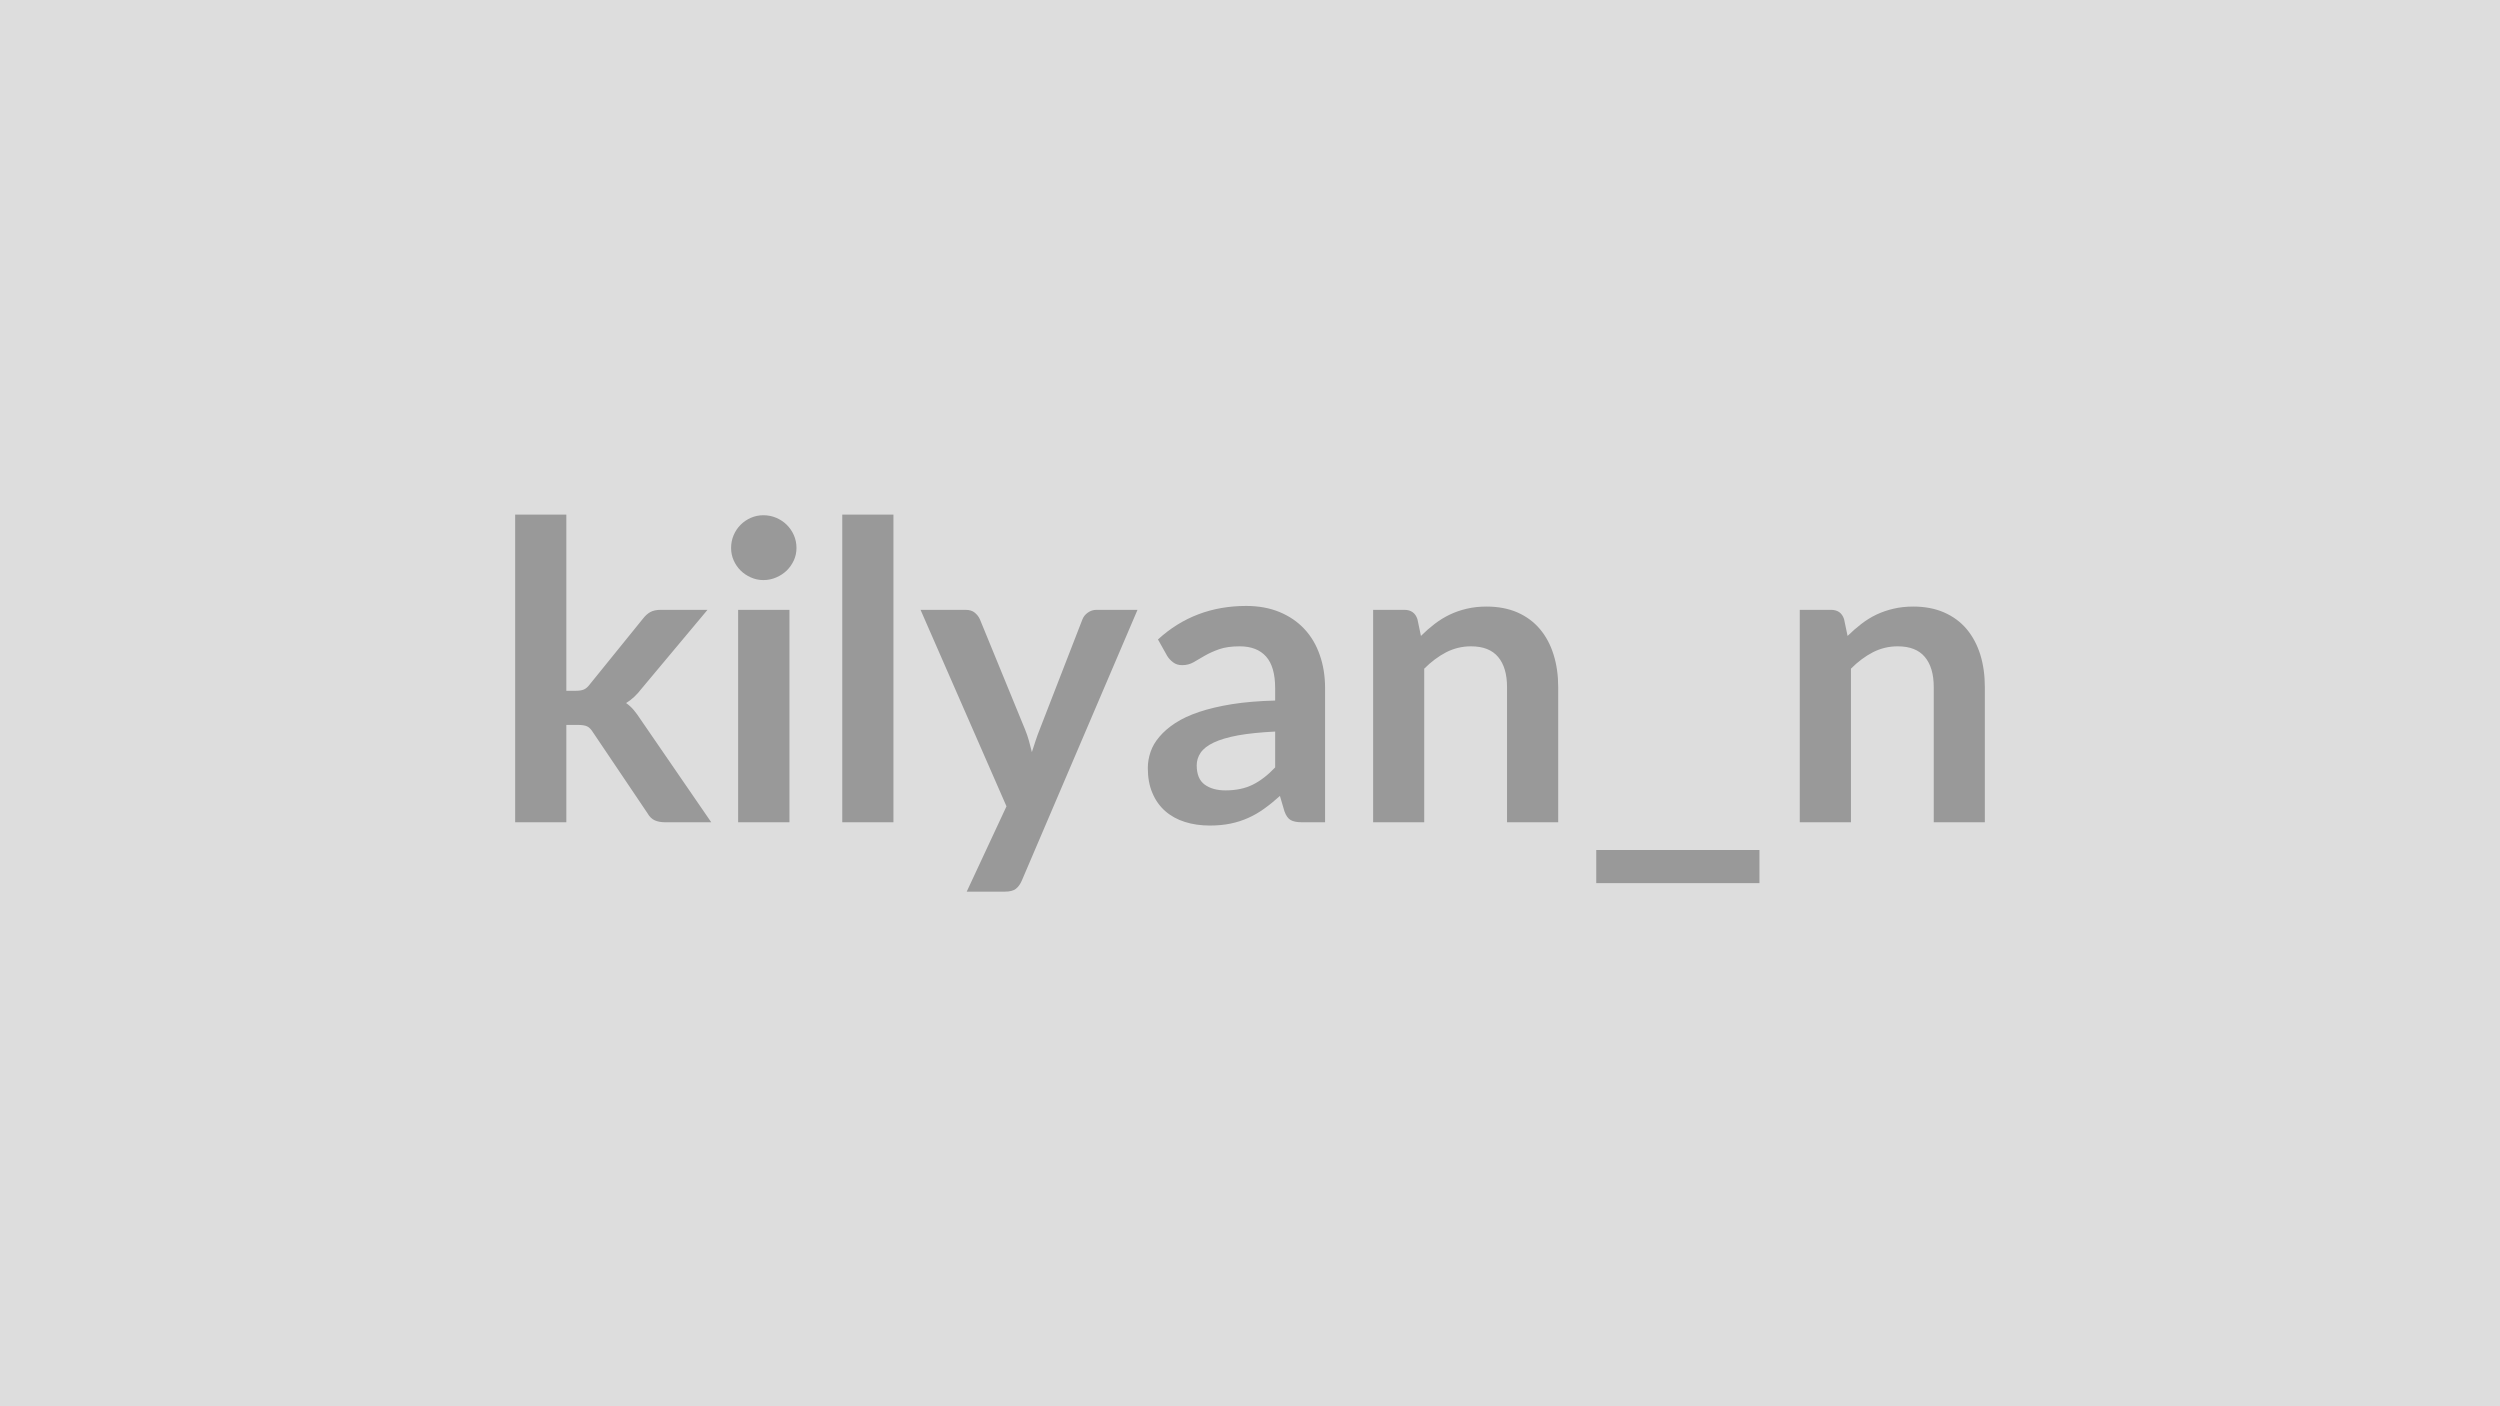 <svg xmlns="http://www.w3.org/2000/svg" width="320" height="180" viewBox="0 0 320 180"><rect width="100%" height="100%" fill="#DDDDDD"/><path fill="#999999" d="M65.94 65.87h6.55v22.55h1.22q.66 0 1.04-.17.39-.17.78-.7l6.76-8.35q.43-.56.94-.85.52-.29 1.34-.29h5.99l-8.45 10.1q-.91 1.19-1.97 1.83.56.39 1 .92t.83 1.14l9.07 13.2h-5.91q-.77 0-1.33-.25-.55-.25-.93-.92l-6.94-10.3q-.37-.61-.77-.8-.39-.19-1.19-.19h-1.48v12.46h-6.55zm28.54 12.19h6.57v27.19h-6.57zm7.47-7.92q0 .85-.34 1.59t-.91 1.3q-.57.55-1.34.88-.77.34-1.65.34-.84 0-1.6-.34-.75-.33-1.31-.88-.56-.56-.89-1.3t-.33-1.59q0-.88.33-1.65.33-.76.89-1.32t1.31-.89q.76-.33 1.6-.33.88 0 1.65.33t1.34.89.91 1.32q.34.77.34 1.65m5.86-4.27h6.55v39.38h-6.55zm32.54 12.19h5.25l-14.81 34.66q-.3.69-.76 1.05t-1.42.36h-4.87l5.09-10.92-11-25.15h5.75q.77 0 1.2.37.44.37.65.85l5.78 14.1q.29.71.49 1.43.2.71.38 1.46.24-.75.48-1.47.24-.73.53-1.45l5.46-14.07q.21-.53.7-.87.49-.35 1.1-.35m22.87 20.17v-4.59q-2.83.14-4.77.49-1.93.36-3.1.92-1.16.55-1.67 1.3-.5.74-.5 1.61 0 1.73 1.02 2.47t2.66.74q2.02 0 3.49-.73t2.87-2.21m-13.83-14.29-1.17-2.09q4.69-4.29 11.29-4.29 2.39 0 4.27.78t3.18 2.17 1.97 3.33q.68 1.93.68 4.24v17.17h-2.97q-.93 0-1.43-.28t-.8-1.12l-.58-1.97q-1.03.93-2.01 1.63-.98.71-2.04 1.18-1.06.48-2.27.73-1.2.25-2.66.25-1.72 0-3.18-.46t-2.52-1.39-1.64-2.31q-.59-1.37-.59-3.2 0-1.04.35-2.06.34-1.02 1.13-1.94.78-.93 2.02-1.75 1.25-.82 3.06-1.43 1.82-.61 4.23-1 2.41-.38 5.51-.46v-1.59q0-2.73-1.16-4.04-1.17-1.31-3.37-1.31-1.59 0-2.64.37-1.04.37-1.84.83l-1.44.84q-.65.37-1.45.37-.69 0-1.16-.36-.48-.36-.77-.84m32.04-4.69.45 2.15q.82-.82 1.73-1.52.92-.71 1.94-1.2t2.18-.76q1.17-.28 2.55-.28 2.22 0 3.95.75 1.72.76 2.87 2.12 1.16 1.37 1.75 3.26.6 1.9.6 4.18v17.3h-6.55v-17.3q0-2.5-1.14-3.86t-3.47-1.36q-1.69 0-3.18.76-1.48.77-2.81 2.1v19.66h-6.54V78.06h4q1.27 0 1.67 1.19m22.89 29.55h20.89v4.24h-20.89zm31.72-29.55.45 2.15q.83-.82 1.74-1.52.91-.71 1.93-1.2 1.03-.49 2.19-.76 1.17-.28 2.55-.28 2.22 0 3.94.75 1.73.76 2.88 2.12 1.15 1.37 1.75 3.26.59 1.9.59 4.18v17.3h-6.54v-17.3q0-2.5-1.14-3.86t-3.47-1.36q-1.7 0-3.18.76-1.49.77-2.81 2.1v19.66h-6.55V78.06h4q1.28 0 1.67 1.19"/></svg>